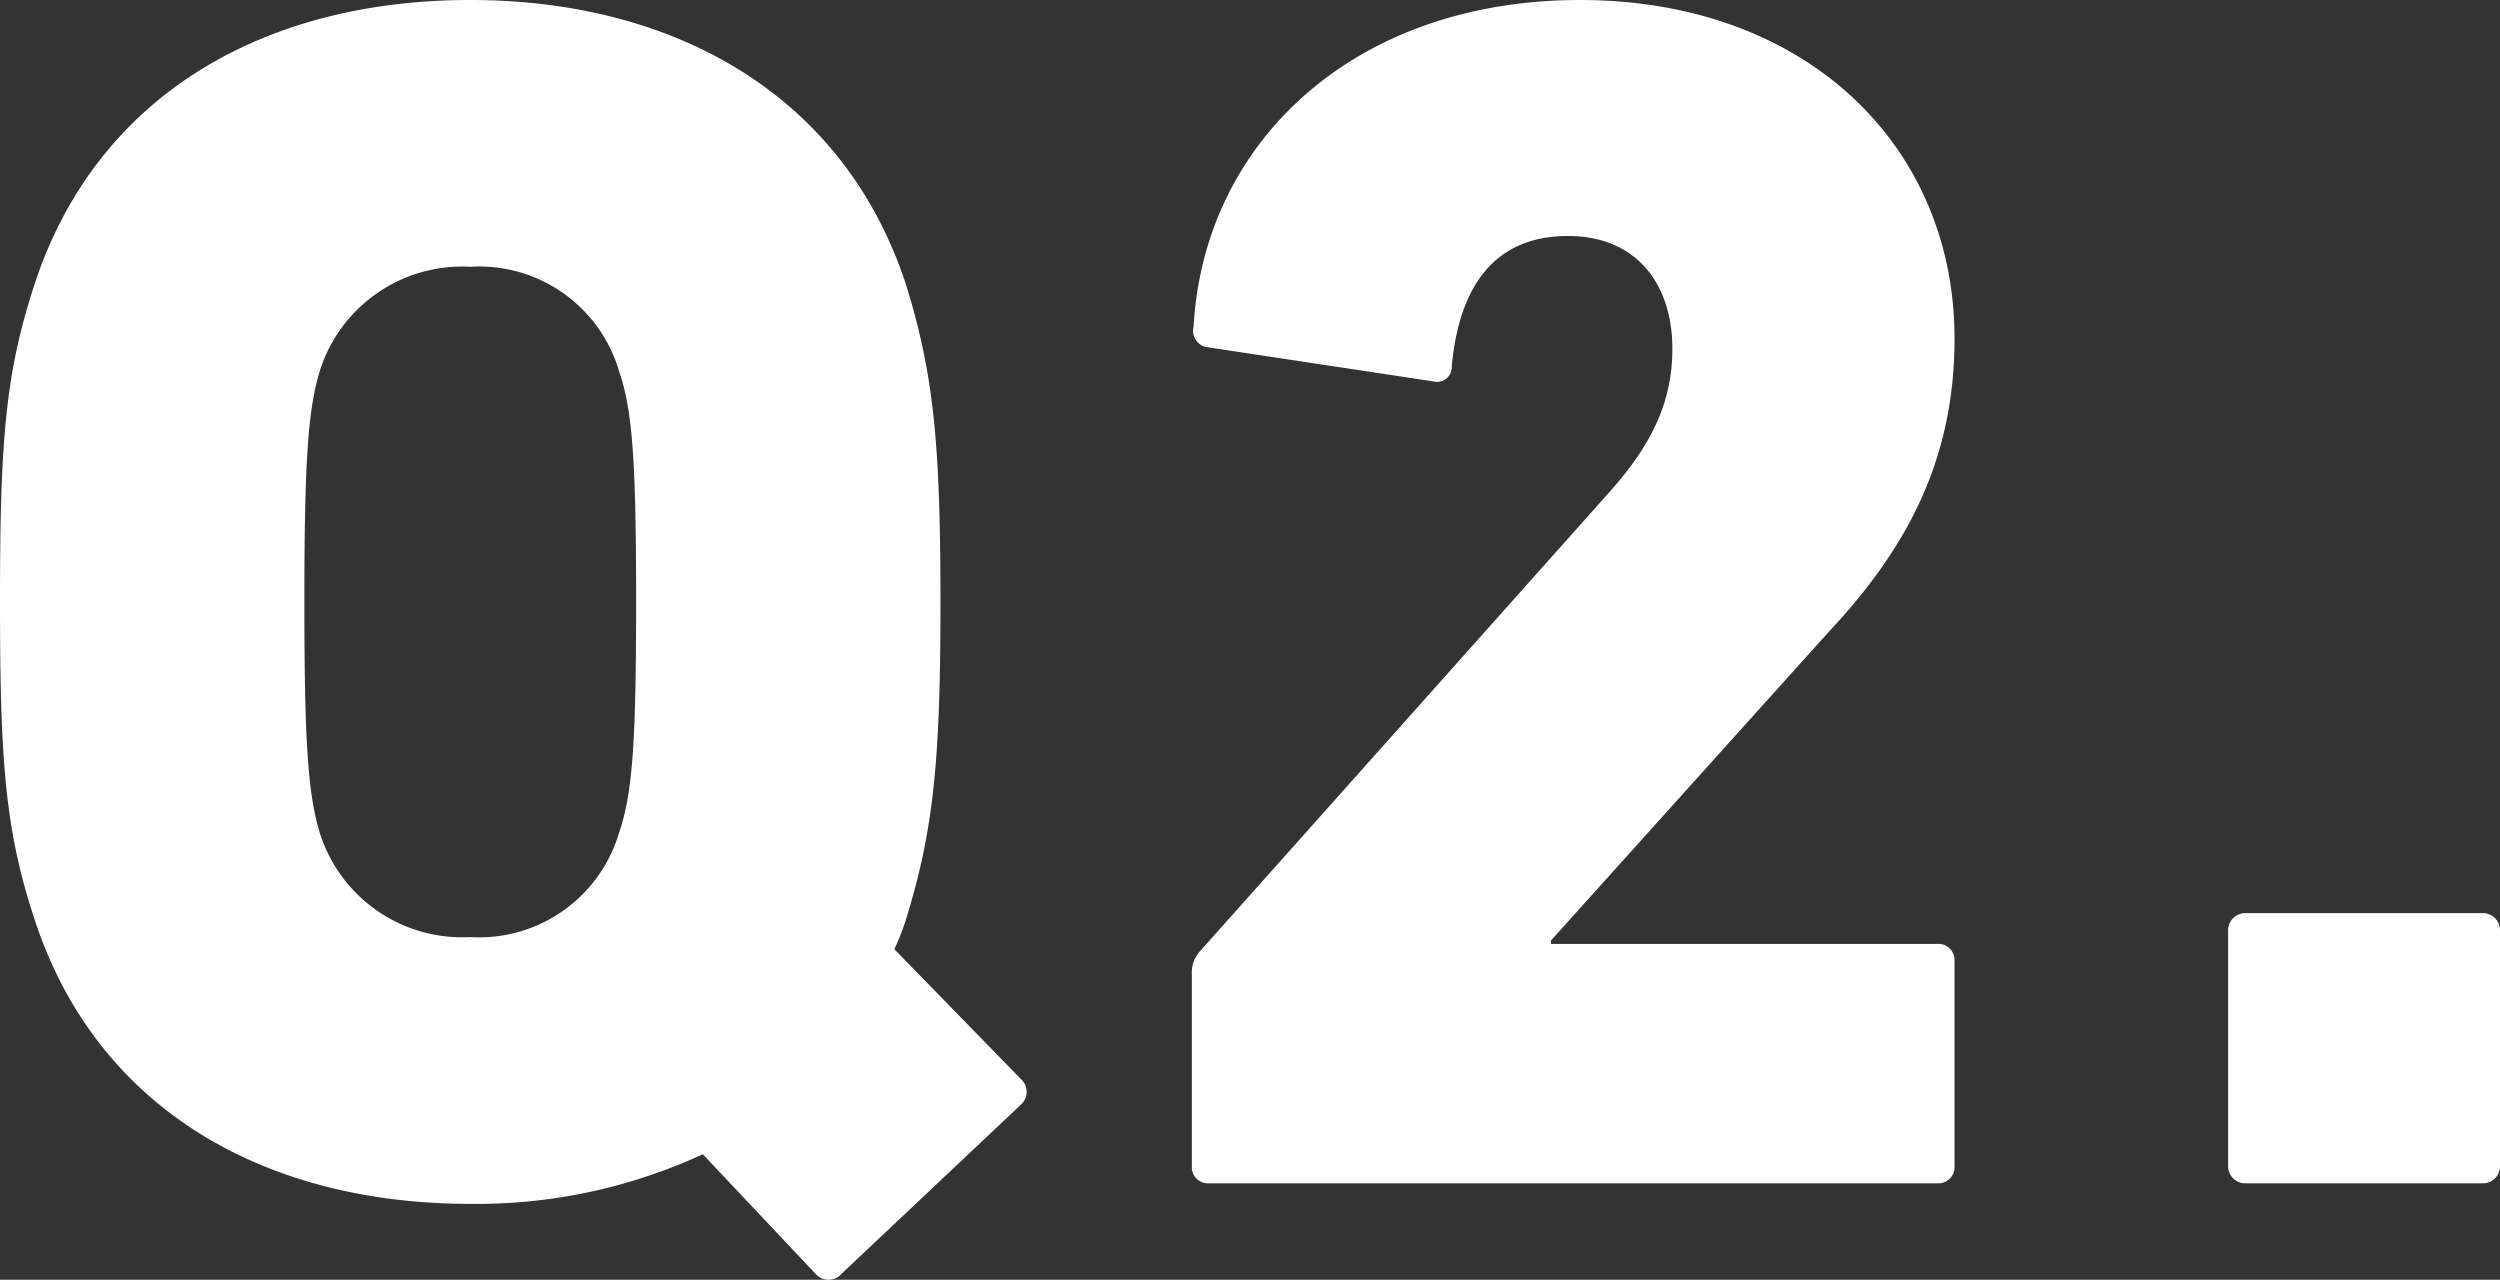 <svg xmlns="http://www.w3.org/2000/svg" xmlns:xlink="http://www.w3.org/1999/xlink" width="109.822" height="56.218" viewBox="0 0 109.822 56.218">
  <rect x="0" y="0" width="109.822" height="56.218" fill="#333333" stroke="none"/>
  <defs>
    <clipPath id="clip-path">
      <rect id="長方形_489" data-name="長方形 489" width="109.822" height="56.218" transform="translate(0 0)" fill="none"/>
    </clipPath>
  </defs>
  <g id="Q" transform="translate(-12.6 -11)">
    <g id="グループ_596" data-name="グループ 596" transform="translate(12.6 11)" clip-path="url(#clip-path)">
      <path id="パス_3281" data-name="パス 3281" d="M36.959,55.964a.753.753,0,0,1-1.127,0l-4.958-5.259a23.687,23.687,0,0,1-10.217,2.179c-9.089,0-16.45-4.207-19.155-12.545C.225,36.433,0,33.428,0,26.442s.225-9.991,1.5-13.9C4.207,4.207,11.568,0,20.657,0c9.015,0,16.451,4.207,19.156,12.545,1.2,3.906,1.5,6.911,1.5,13.9s-.3,9.991-1.5,13.9a10.048,10.048,0,0,1-.526,1.352L44.845,47.4a.751.751,0,0,1,0,1.127ZM27.193,36.583c.6-1.728.751-4.057.751-10.141s-.15-8.414-.751-10.141a6.4,6.4,0,0,0-6.536-4.582,6.556,6.556,0,0,0-6.61,4.582c-.526,1.727-.676,4.056-.676,10.141s.15,8.413.676,10.141a6.557,6.557,0,0,0,6.61,4.582,6.406,6.406,0,0,0,6.536-4.582" fill="#fff"/>
      <path id="パス_3282" data-name="パス 3282" d="M52.356,42.818a1.4,1.4,0,0,1,.376-1.052L70.685,21.634c1.878-2.1,2.78-3.981,2.78-6.31,0-2.93-1.653-4.958-4.583-4.958-2.854,0-4.732,1.727-5.107,5.709a.652.652,0,0,1-.827.677l-9.915-1.5a.728.728,0,0,1-.6-.9C52.882,6.235,59.493,0,69.409,0S85.86,6.384,85.86,14.874c0,5.333-2.1,9.239-5.56,12.92L68.131,41.315v.15H85.108a.71.71,0,0,1,.752.751v9.015a.71.71,0,0,1-.752.751h-32a.71.71,0,0,1-.752-.751Z" fill="#fff"/>
      <path id="長方形_488" data-name="長方形 488" d="M.752,0h10.44a.752.752,0,0,1,.752.752V11.118a.751.751,0,0,1-.751.751H.751A.751.751,0,0,1,0,11.118V.752A.752.752,0,0,1,.752,0Z" transform="translate(97.878 40.113)" fill="#fff"/>
    </g>
  </g>
</svg>
